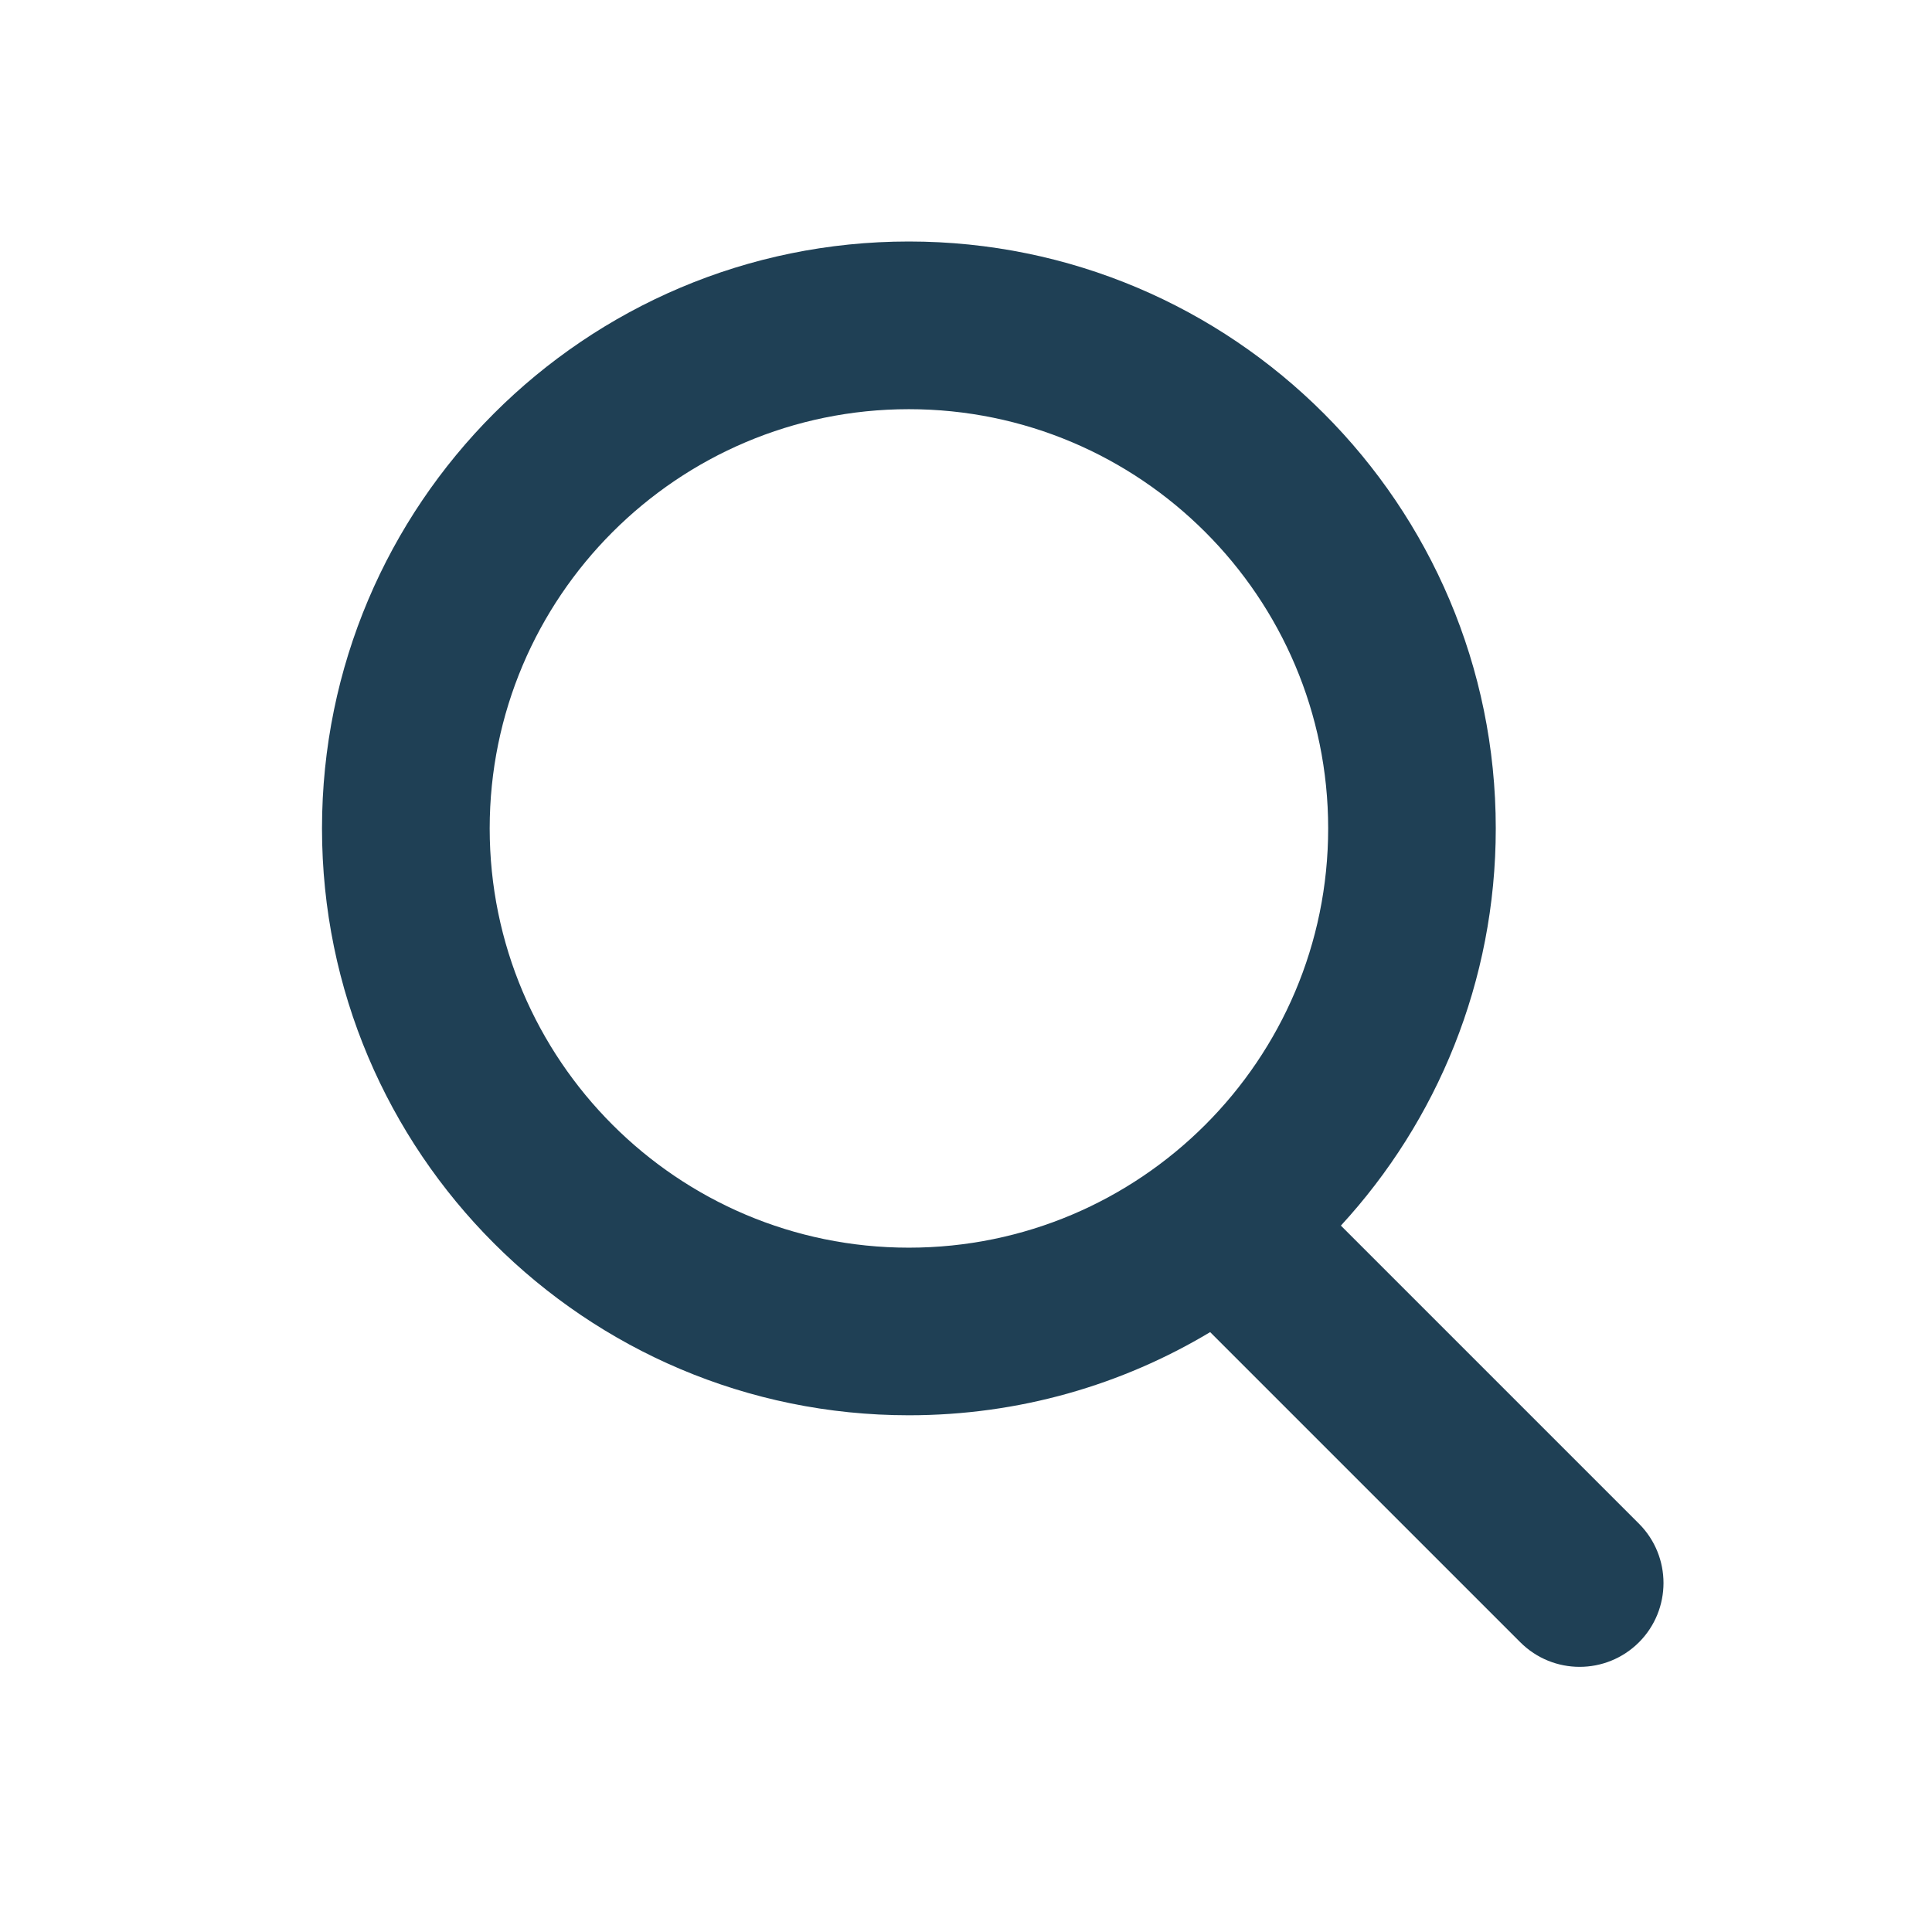 <svg xmlns="http://www.w3.org/2000/svg" width="24" height="24" viewBox="0 0 24 24">
    <defs>
        <filter id="xkeipre4ta">
            <feColorMatrix in="SourceGraphic" values="0 0 0 0 1 0 0 0 0 1 0 0 0 0 1 0 0 0 1 0"/>
        </filter>
    </defs>
    <g fill="none" fill-rule="evenodd" filter="url(#xkeipre4ta)" transform="translate(-3 -3)">
        <path fill="#1F4055" fill-rule="nonzero" d="M14.29 8.083c-2.873 0-5.207 2.335-5.207 5.208 0 2.874 2.334 5.208 5.207 5.208 2.874 0 5.209-2.334 5.209-5.208 0-2.873-2.335-5.208-5.209-5.208zm5.367 10.142l3.703 3.703c.406.407.406 1.066 0 1.473-.408.407-1.067.407-1.474 0l-3.853-3.853c-1.095.657-2.375 1.033-3.743 1.033-4.024 0-7.29-3.266-7.29-7.29C7 9.266 10.266 6 14.29 6c4.025 0 7.291 3.266 7.291 7.291 0 1.902-.73 3.636-1.924 4.934z"/>
    </g>
</svg>
